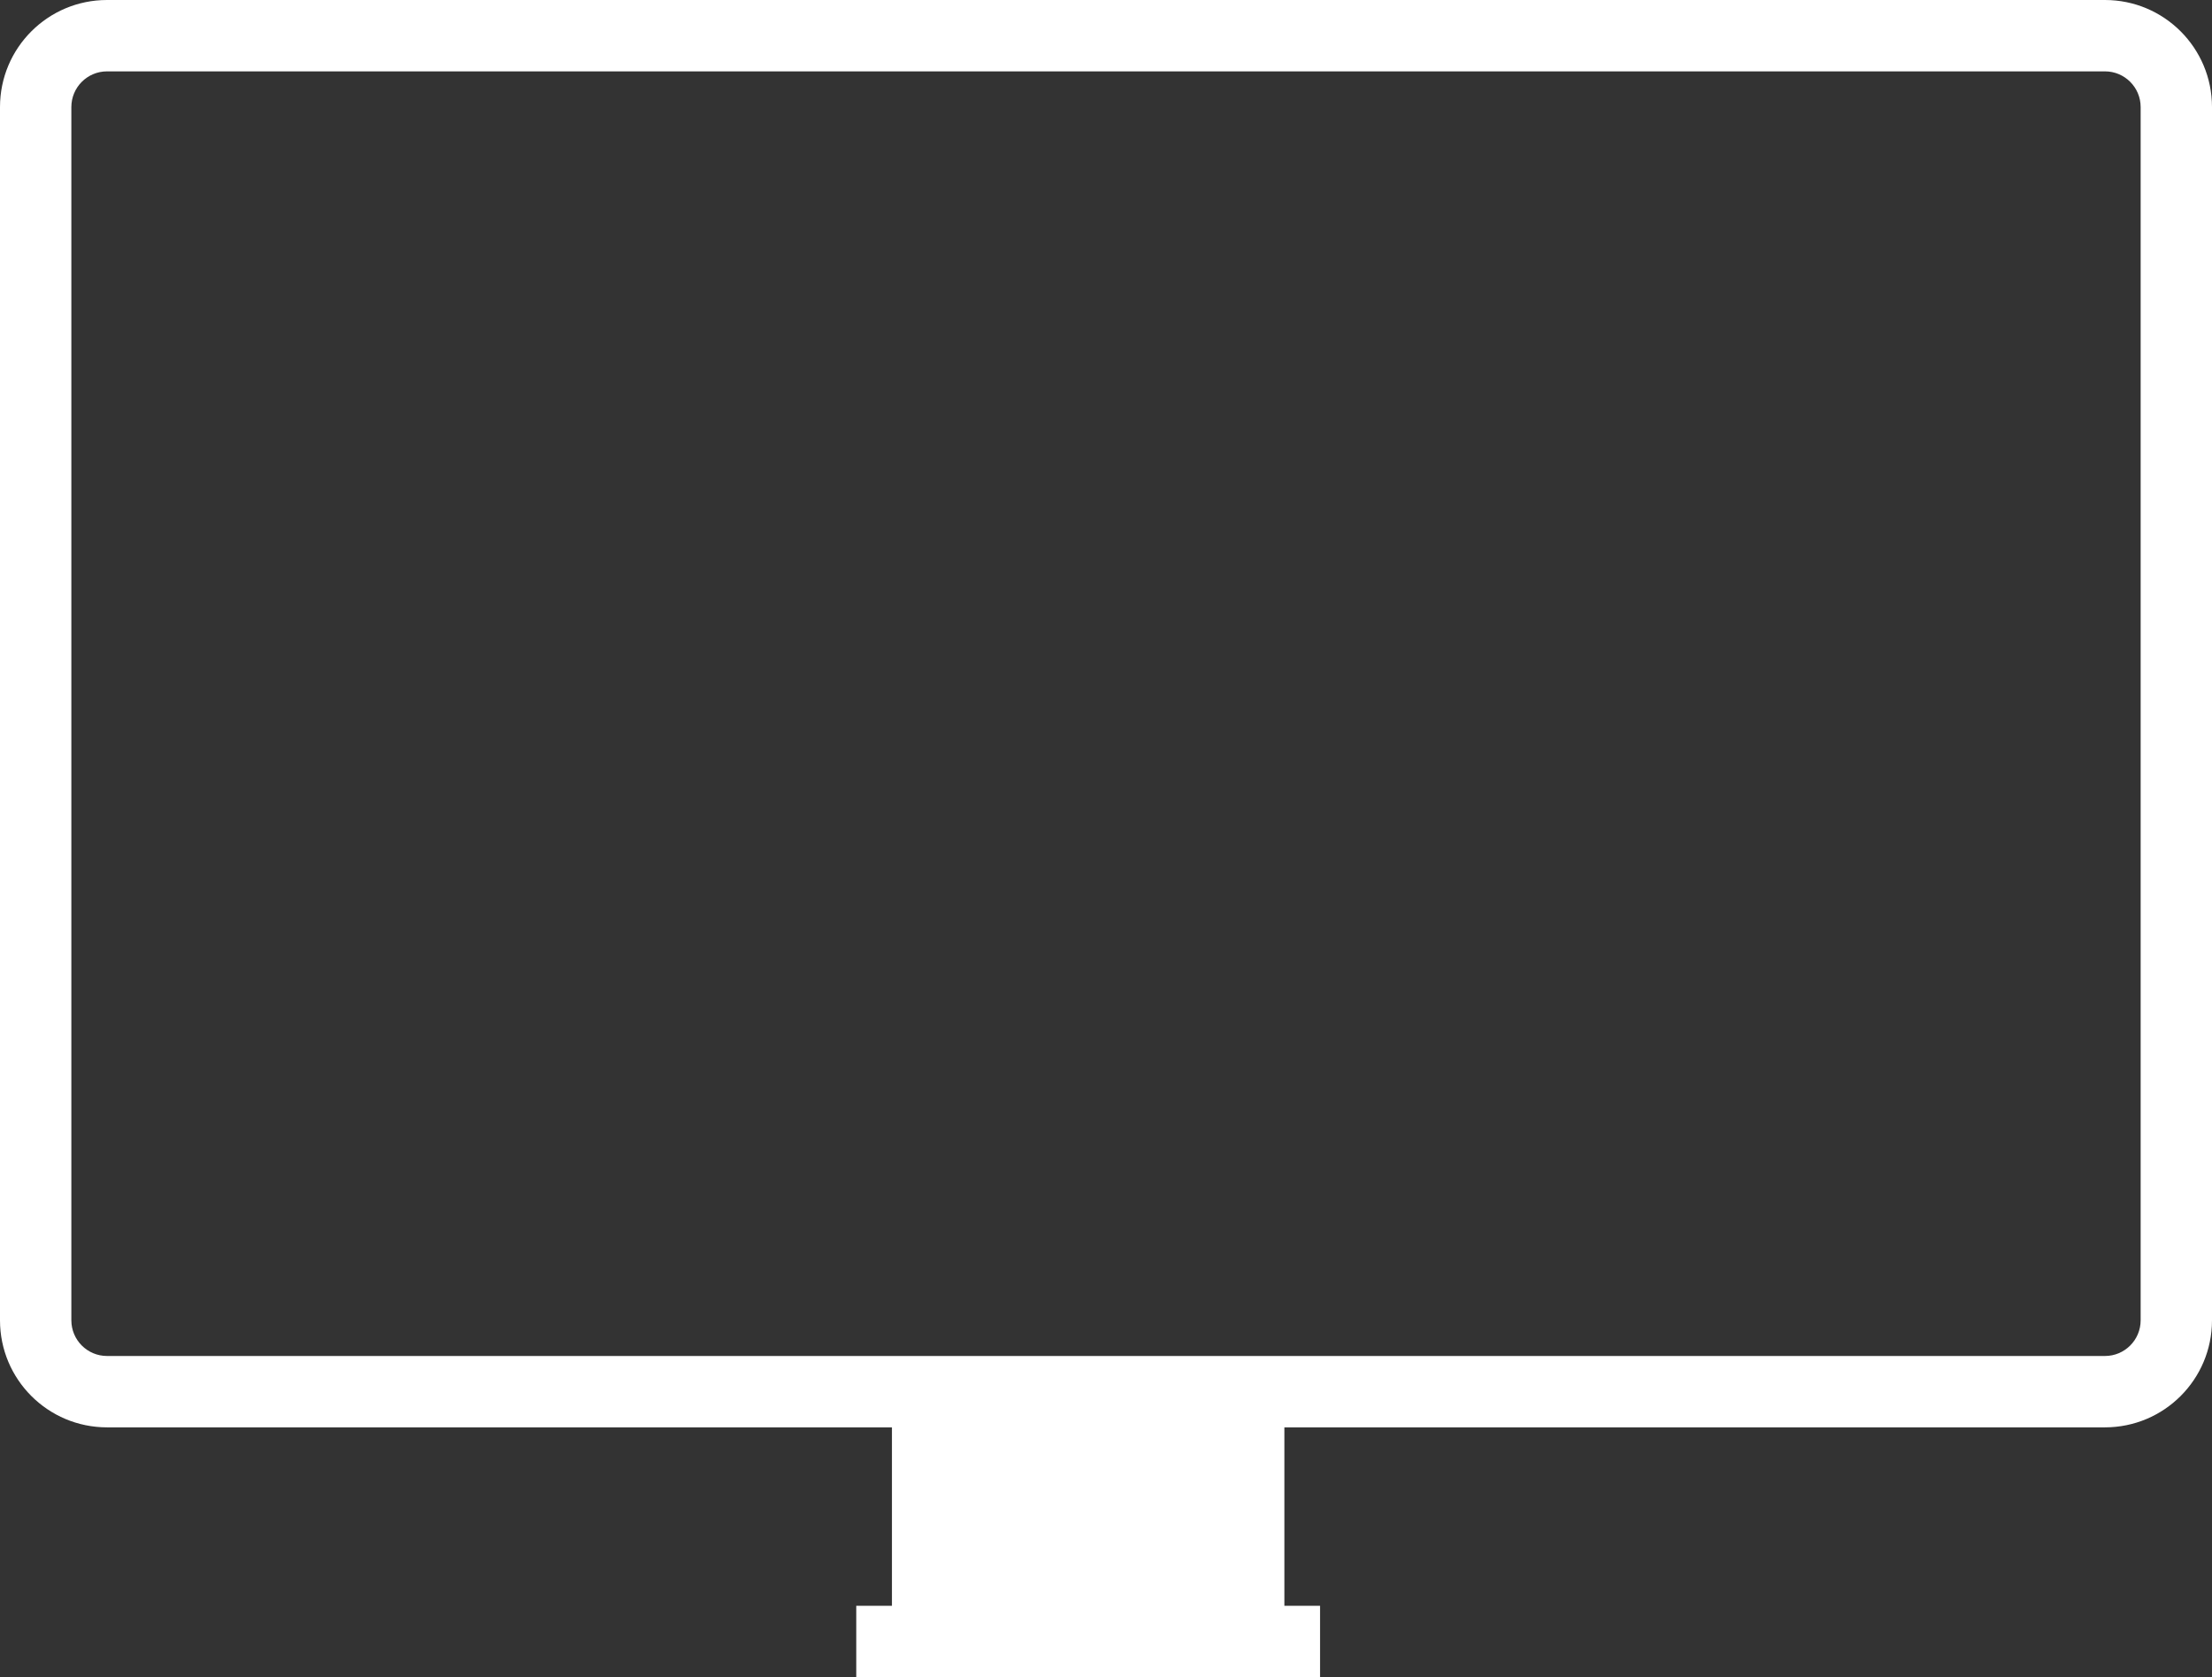 <?xml version="1.0" encoding="UTF-8"?> <svg xmlns="http://www.w3.org/2000/svg" width="62" height="47" viewBox="0 0 62 47" fill="none"><rect x="0" y="0" width="62" height="47" fill="#333333" stroke="none"/><path fill-rule="evenodd" clip-rule="evenodd" d="M59 2H3C2.448 2 2 2.448 2 3V37C2 37.552 2.448 38 3 38H59C59.552 38 60 37.552 60 37V3C60 2.448 59.552 2 59 2ZM3 0C1.343 0 0 1.343 0 3V37C0 38.657 1.343 40 3 40H25V45H24V47H25H36H37V45H36V40H59C60.657 40 62 38.657 62 37V3C62 1.343 60.657 0 59 0H3Z" fill="white"></path></svg> 